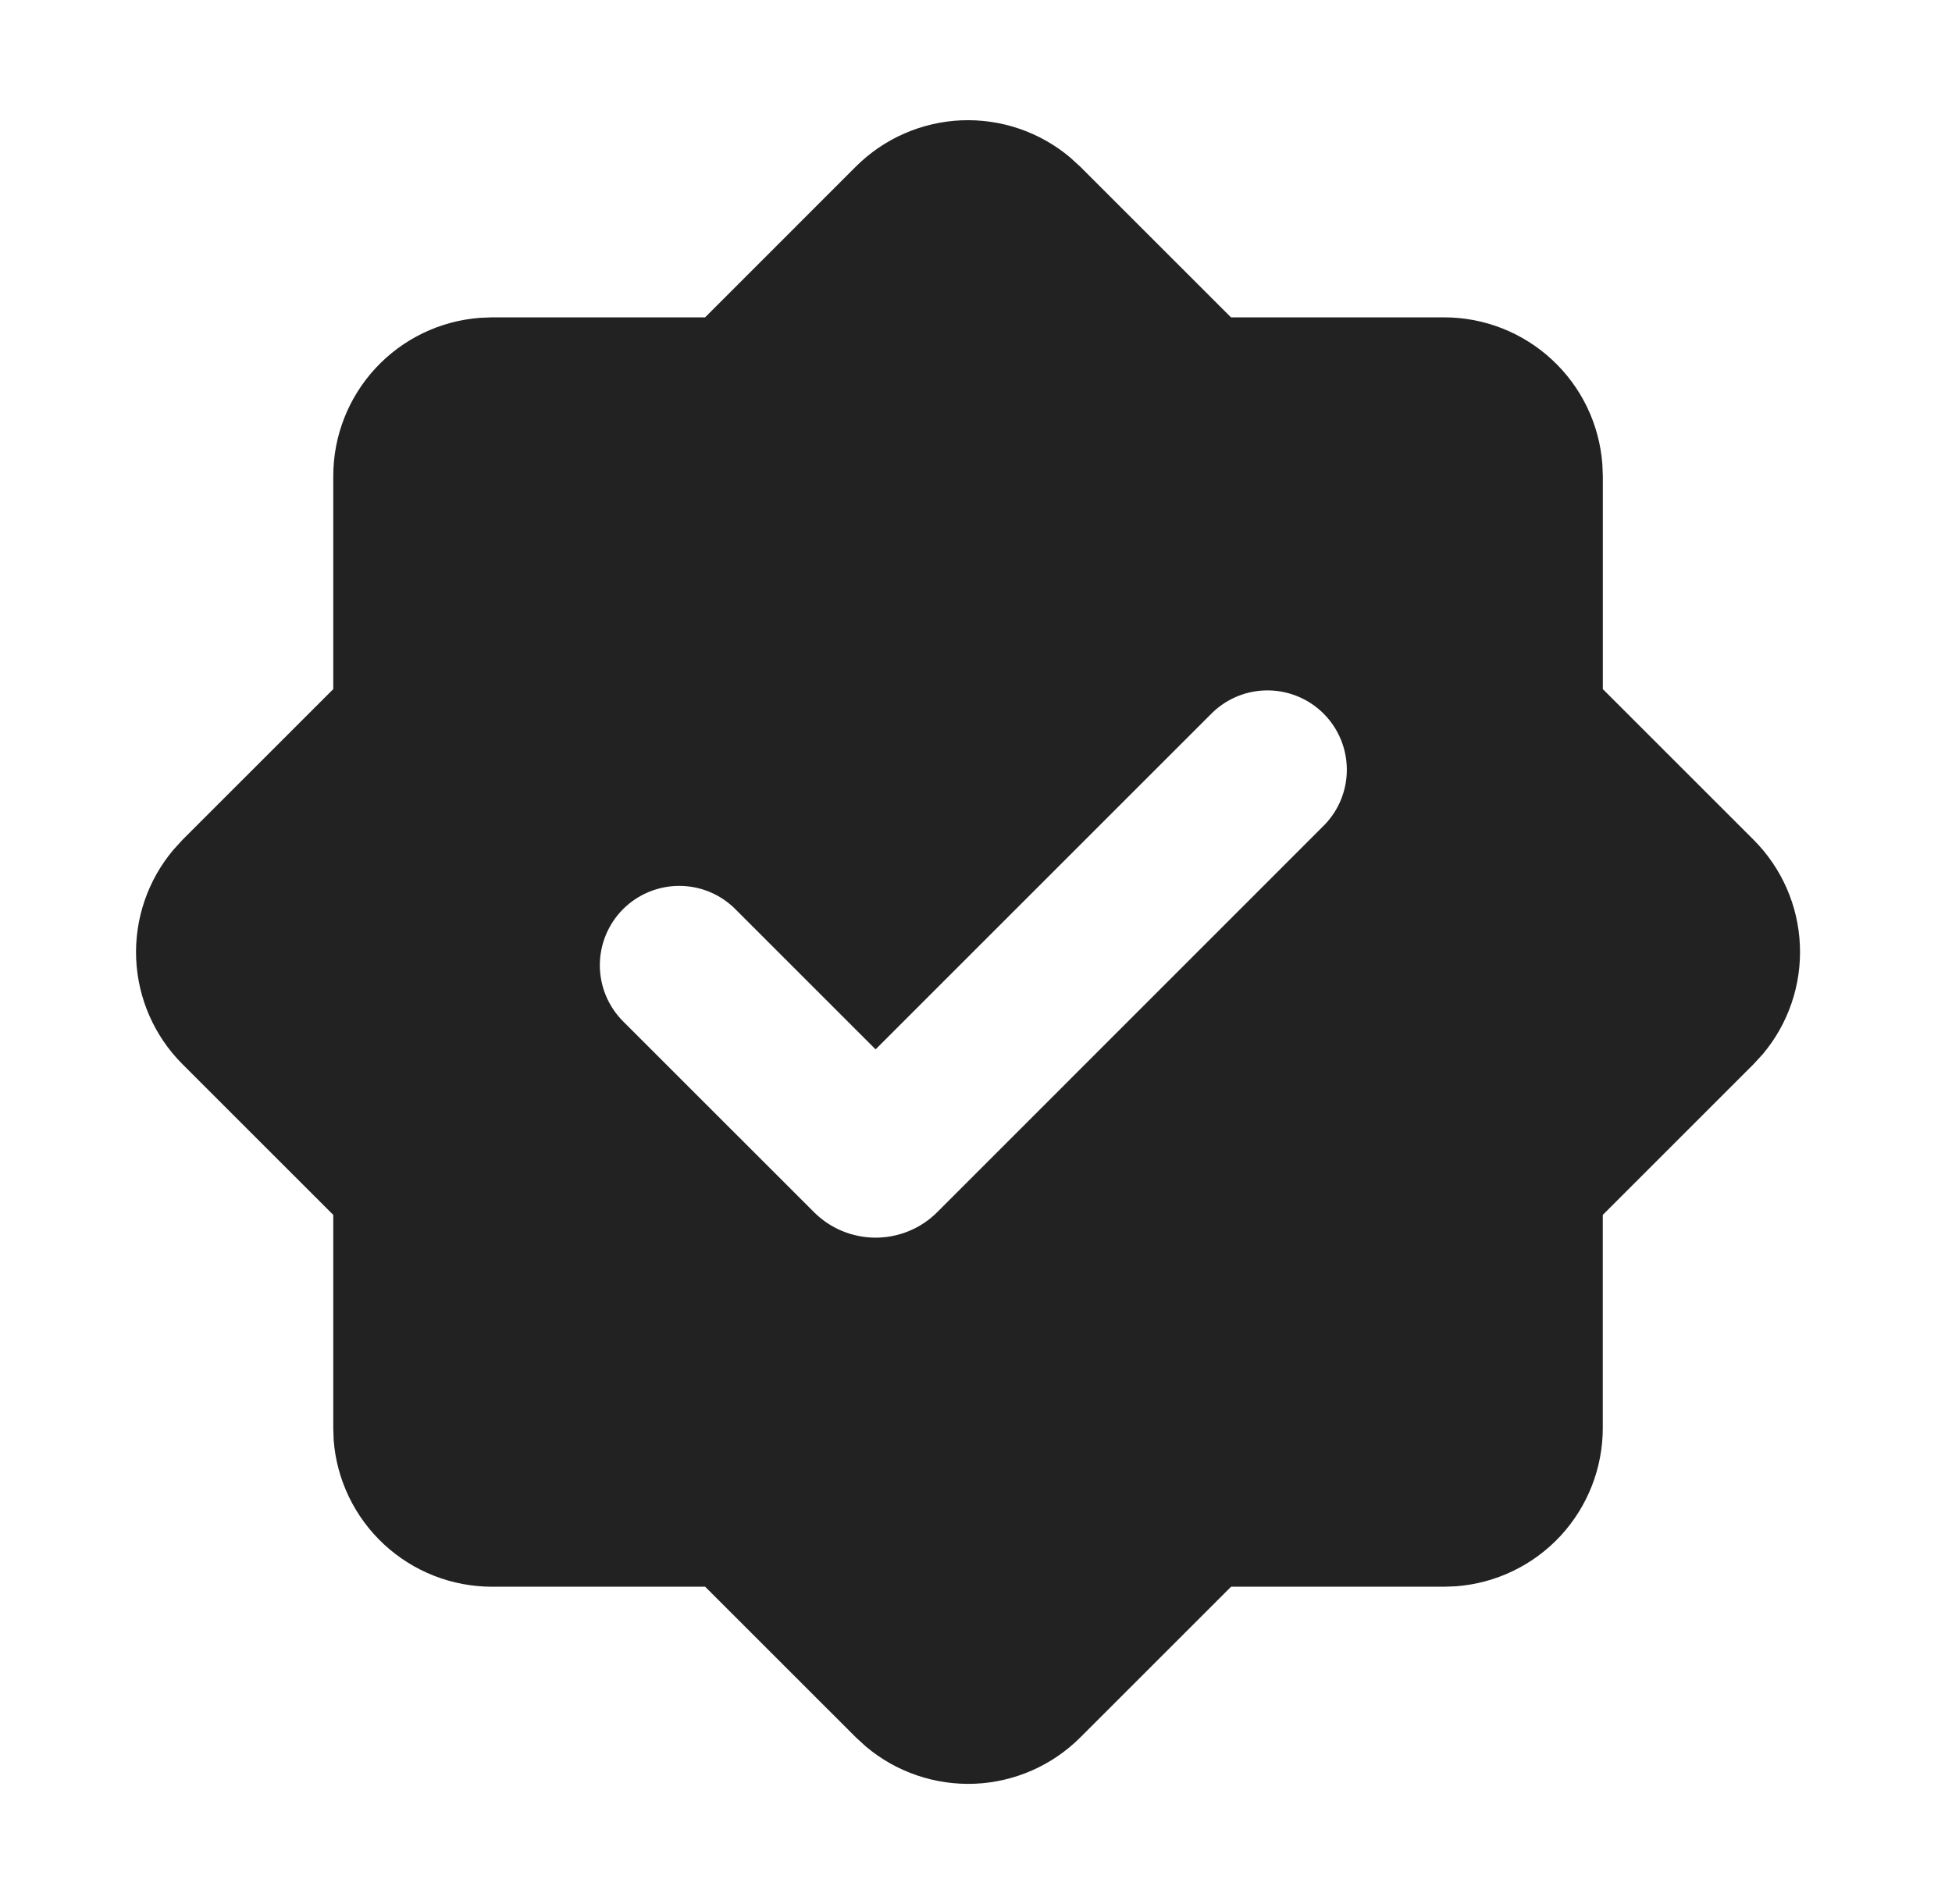 <svg width="41" height="40" viewBox="0 0 41 40" fill="none"
    xmlns="http://www.w3.org/2000/svg">
    <path fill-rule="evenodd" clip-rule="evenodd" d="M17.976 3.5C18.566 2.911 19.356 2.564 20.189 2.528C21.022 2.493 21.838 2.77 22.476 3.307L22.69 3.502L25.856 6.667H30.333C31.174 6.667 31.983 6.985 32.599 7.557C33.216 8.128 33.593 8.912 33.656 9.75L33.666 10V14.477L36.833 17.643C37.423 18.234 37.77 19.023 37.805 19.857C37.841 20.69 37.563 21.507 37.026 22.145L36.831 22.357L33.665 25.523V30C33.665 30.841 33.347 31.651 32.776 32.268C32.204 32.884 31.42 33.262 30.581 33.325L30.333 33.334H25.858L22.691 36.5C22.101 37.09 21.311 37.437 20.478 37.473C19.645 37.508 18.828 37.23 18.19 36.694L17.978 36.5L14.811 33.334H10.333C9.492 33.334 8.682 33.016 8.065 32.444C7.449 31.872 7.071 31.089 7.008 30.25L7 30V25.523L3.833 22.357C3.243 21.767 2.896 20.977 2.86 20.144C2.825 19.31 3.103 18.494 3.64 17.855L3.833 17.643L7 14.477V10C7 9.159 7.318 8.35 7.889 7.734C8.461 7.117 9.245 6.74 10.083 6.677L10.333 6.667H14.81L17.976 3.5ZM25.465 14.972L18.391 22.045L15.445 19.099C15.132 18.786 14.708 18.61 14.266 18.611C13.824 18.611 13.4 18.787 13.087 19.099C12.775 19.412 12.599 19.836 12.599 20.278C12.599 20.72 12.775 21.144 13.088 21.457L17.095 25.463C17.265 25.634 17.467 25.769 17.689 25.861C17.912 25.953 18.151 26.001 18.391 26.001C18.632 26.001 18.871 25.953 19.093 25.861C19.316 25.769 19.518 25.634 19.688 25.463L27.821 17.328C28.125 17.014 28.293 16.593 28.289 16.156C28.285 15.719 28.11 15.301 27.801 14.992C27.492 14.683 27.074 14.508 26.637 14.504C26.2 14.5 25.779 14.668 25.465 14.972Z" fill="#222222"/>
</svg>
    